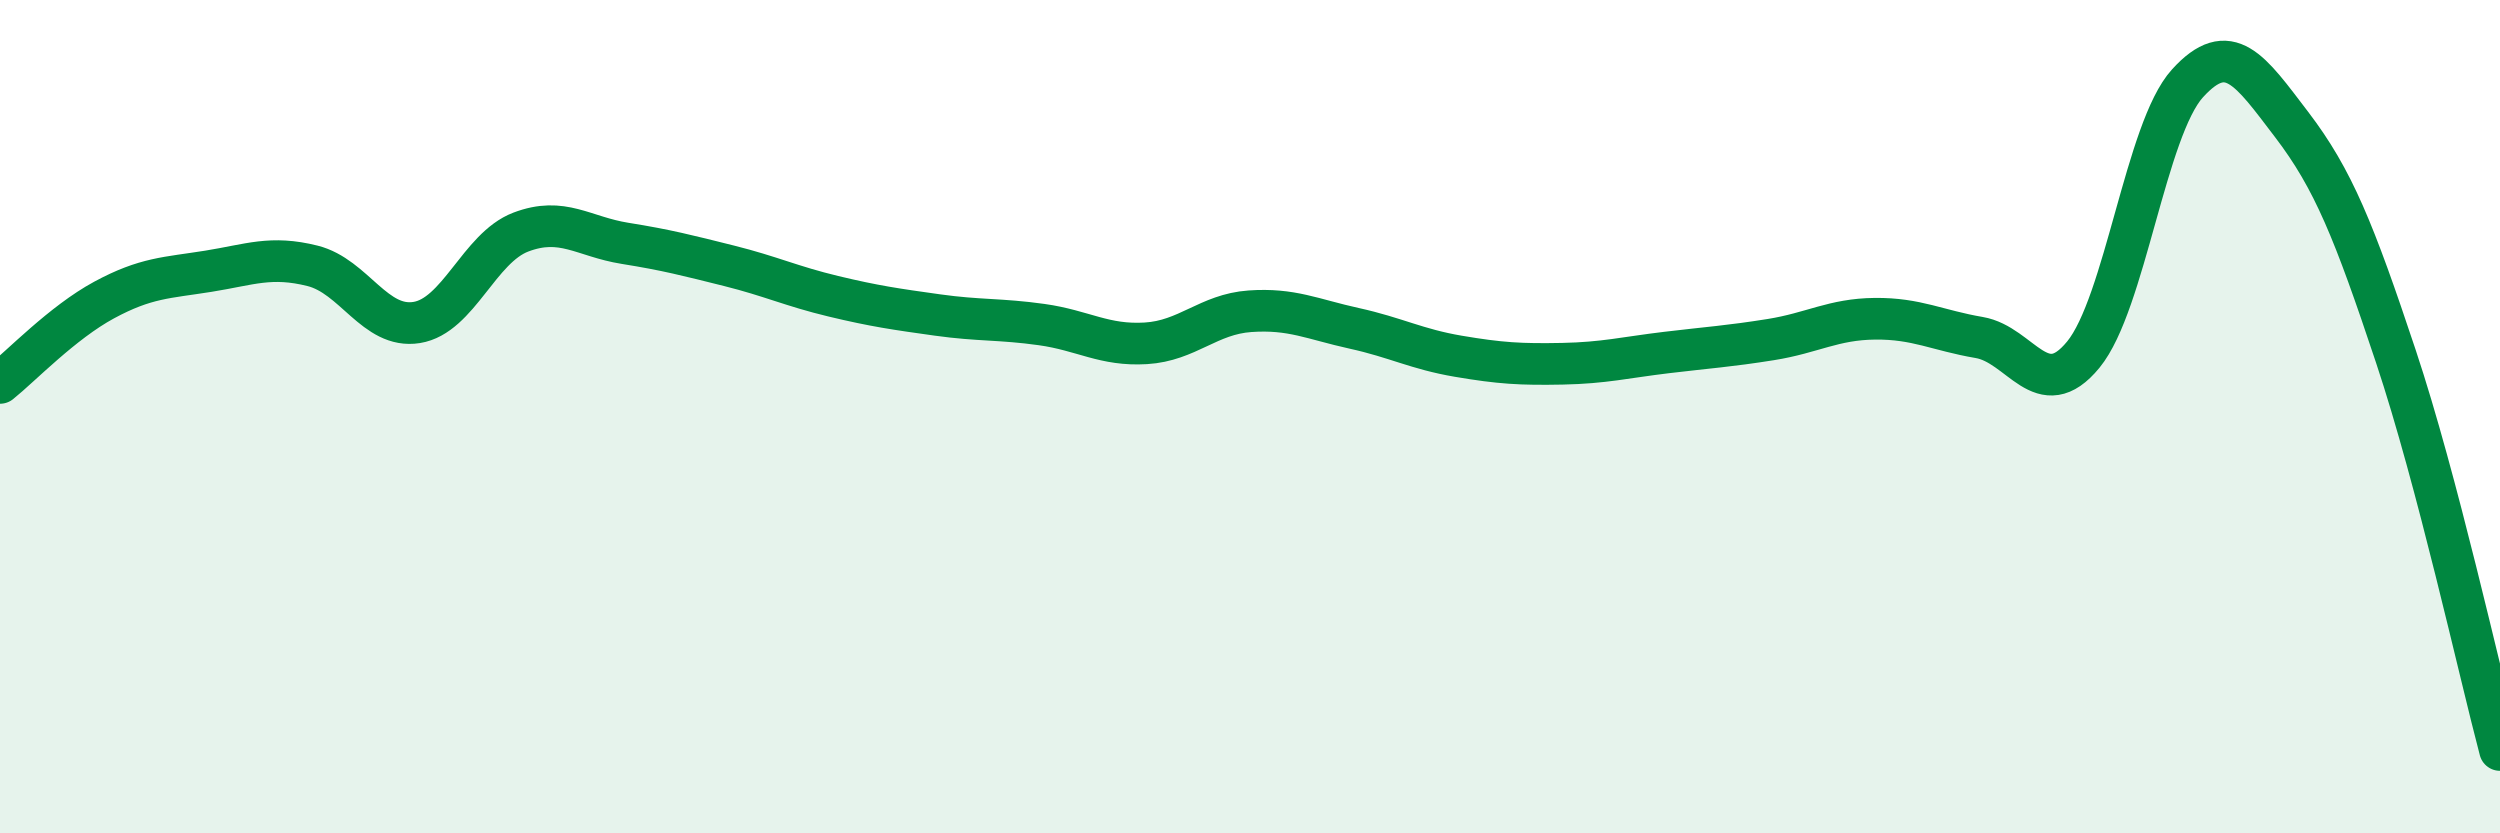
    <svg width="60" height="20" viewBox="0 0 60 20" xmlns="http://www.w3.org/2000/svg">
      <path
        d="M 0,9.19 C 0.5,8.79 1.5,7.74 2.5,7.2 C 3.5,6.66 4,6.67 5,6.51 C 6,6.35 6.5,6.13 7.5,6.38 C 8.5,6.63 9,7.9 10,7.74 C 11,7.58 11.5,5.95 12.5,5.57 C 13.5,5.19 14,5.68 15,5.84 C 16,6 16.5,6.13 17.5,6.38 C 18.5,6.63 19,6.87 20,7.11 C 21,7.35 21.5,7.42 22.5,7.56 C 23.5,7.7 24,7.65 25,7.79 C 26,7.93 26.5,8.3 27.5,8.24 C 28.5,8.18 29,7.54 30,7.47 C 31,7.4 31.5,7.66 32.5,7.88 C 33.5,8.1 34,8.38 35,8.55 C 36,8.72 36.5,8.75 37.5,8.73 C 38.5,8.71 39,8.58 40,8.46 C 41,8.34 41.5,8.31 42.5,8.15 C 43.5,7.99 44,7.66 45,7.65 C 46,7.64 46.5,7.93 47.5,8.1 C 48.5,8.27 49,9.73 50,8.51 C 51,7.29 51.5,3.1 52.5,2 C 53.5,0.9 54,1.68 55,2.99 C 56,4.3 56.5,5.55 57.5,8.55 C 58.5,11.55 59.5,16.11 60,18L60 20L0 20Z"
        fill="#008740"
        opacity="0.1"
        stroke-linecap="round"
        stroke-linejoin="round"
      />
      <path
        d="M 0,9.19 C 0.5,8.79 1.5,7.74 2.5,7.2 C 3.5,6.66 4,6.67 5,6.51 C 6,6.35 6.5,6.13 7.5,6.38 C 8.5,6.63 9,7.9 10,7.74 C 11,7.58 11.5,5.95 12.5,5.57 C 13.5,5.19 14,5.68 15,5.84 C 16,6 16.5,6.13 17.5,6.38 C 18.5,6.63 19,6.87 20,7.11 C 21,7.35 21.5,7.42 22.5,7.56 C 23.5,7.7 24,7.65 25,7.79 C 26,7.93 26.5,8.3 27.5,8.24 C 28.5,8.18 29,7.54 30,7.47 C 31,7.4 31.5,7.66 32.5,7.88 C 33.5,8.1 34,8.38 35,8.55 C 36,8.72 36.5,8.75 37.5,8.73 C 38.5,8.71 39,8.58 40,8.46 C 41,8.34 41.5,8.31 42.5,8.15 C 43.5,7.99 44,7.66 45,7.65 C 46,7.64 46.5,7.93 47.5,8.1 C 48.5,8.27 49,9.73 50,8.51 C 51,7.29 51.5,3.1 52.5,2 C 53.5,0.9 54,1.68 55,2.99 C 56,4.3 56.5,5.55 57.5,8.55 C 58.5,11.55 59.5,16.11 60,18"
        stroke="#008740"
        stroke-width="1"
        fill="none"
        stroke-linecap="round"
        stroke-linejoin="round"
      />
    </svg>
  